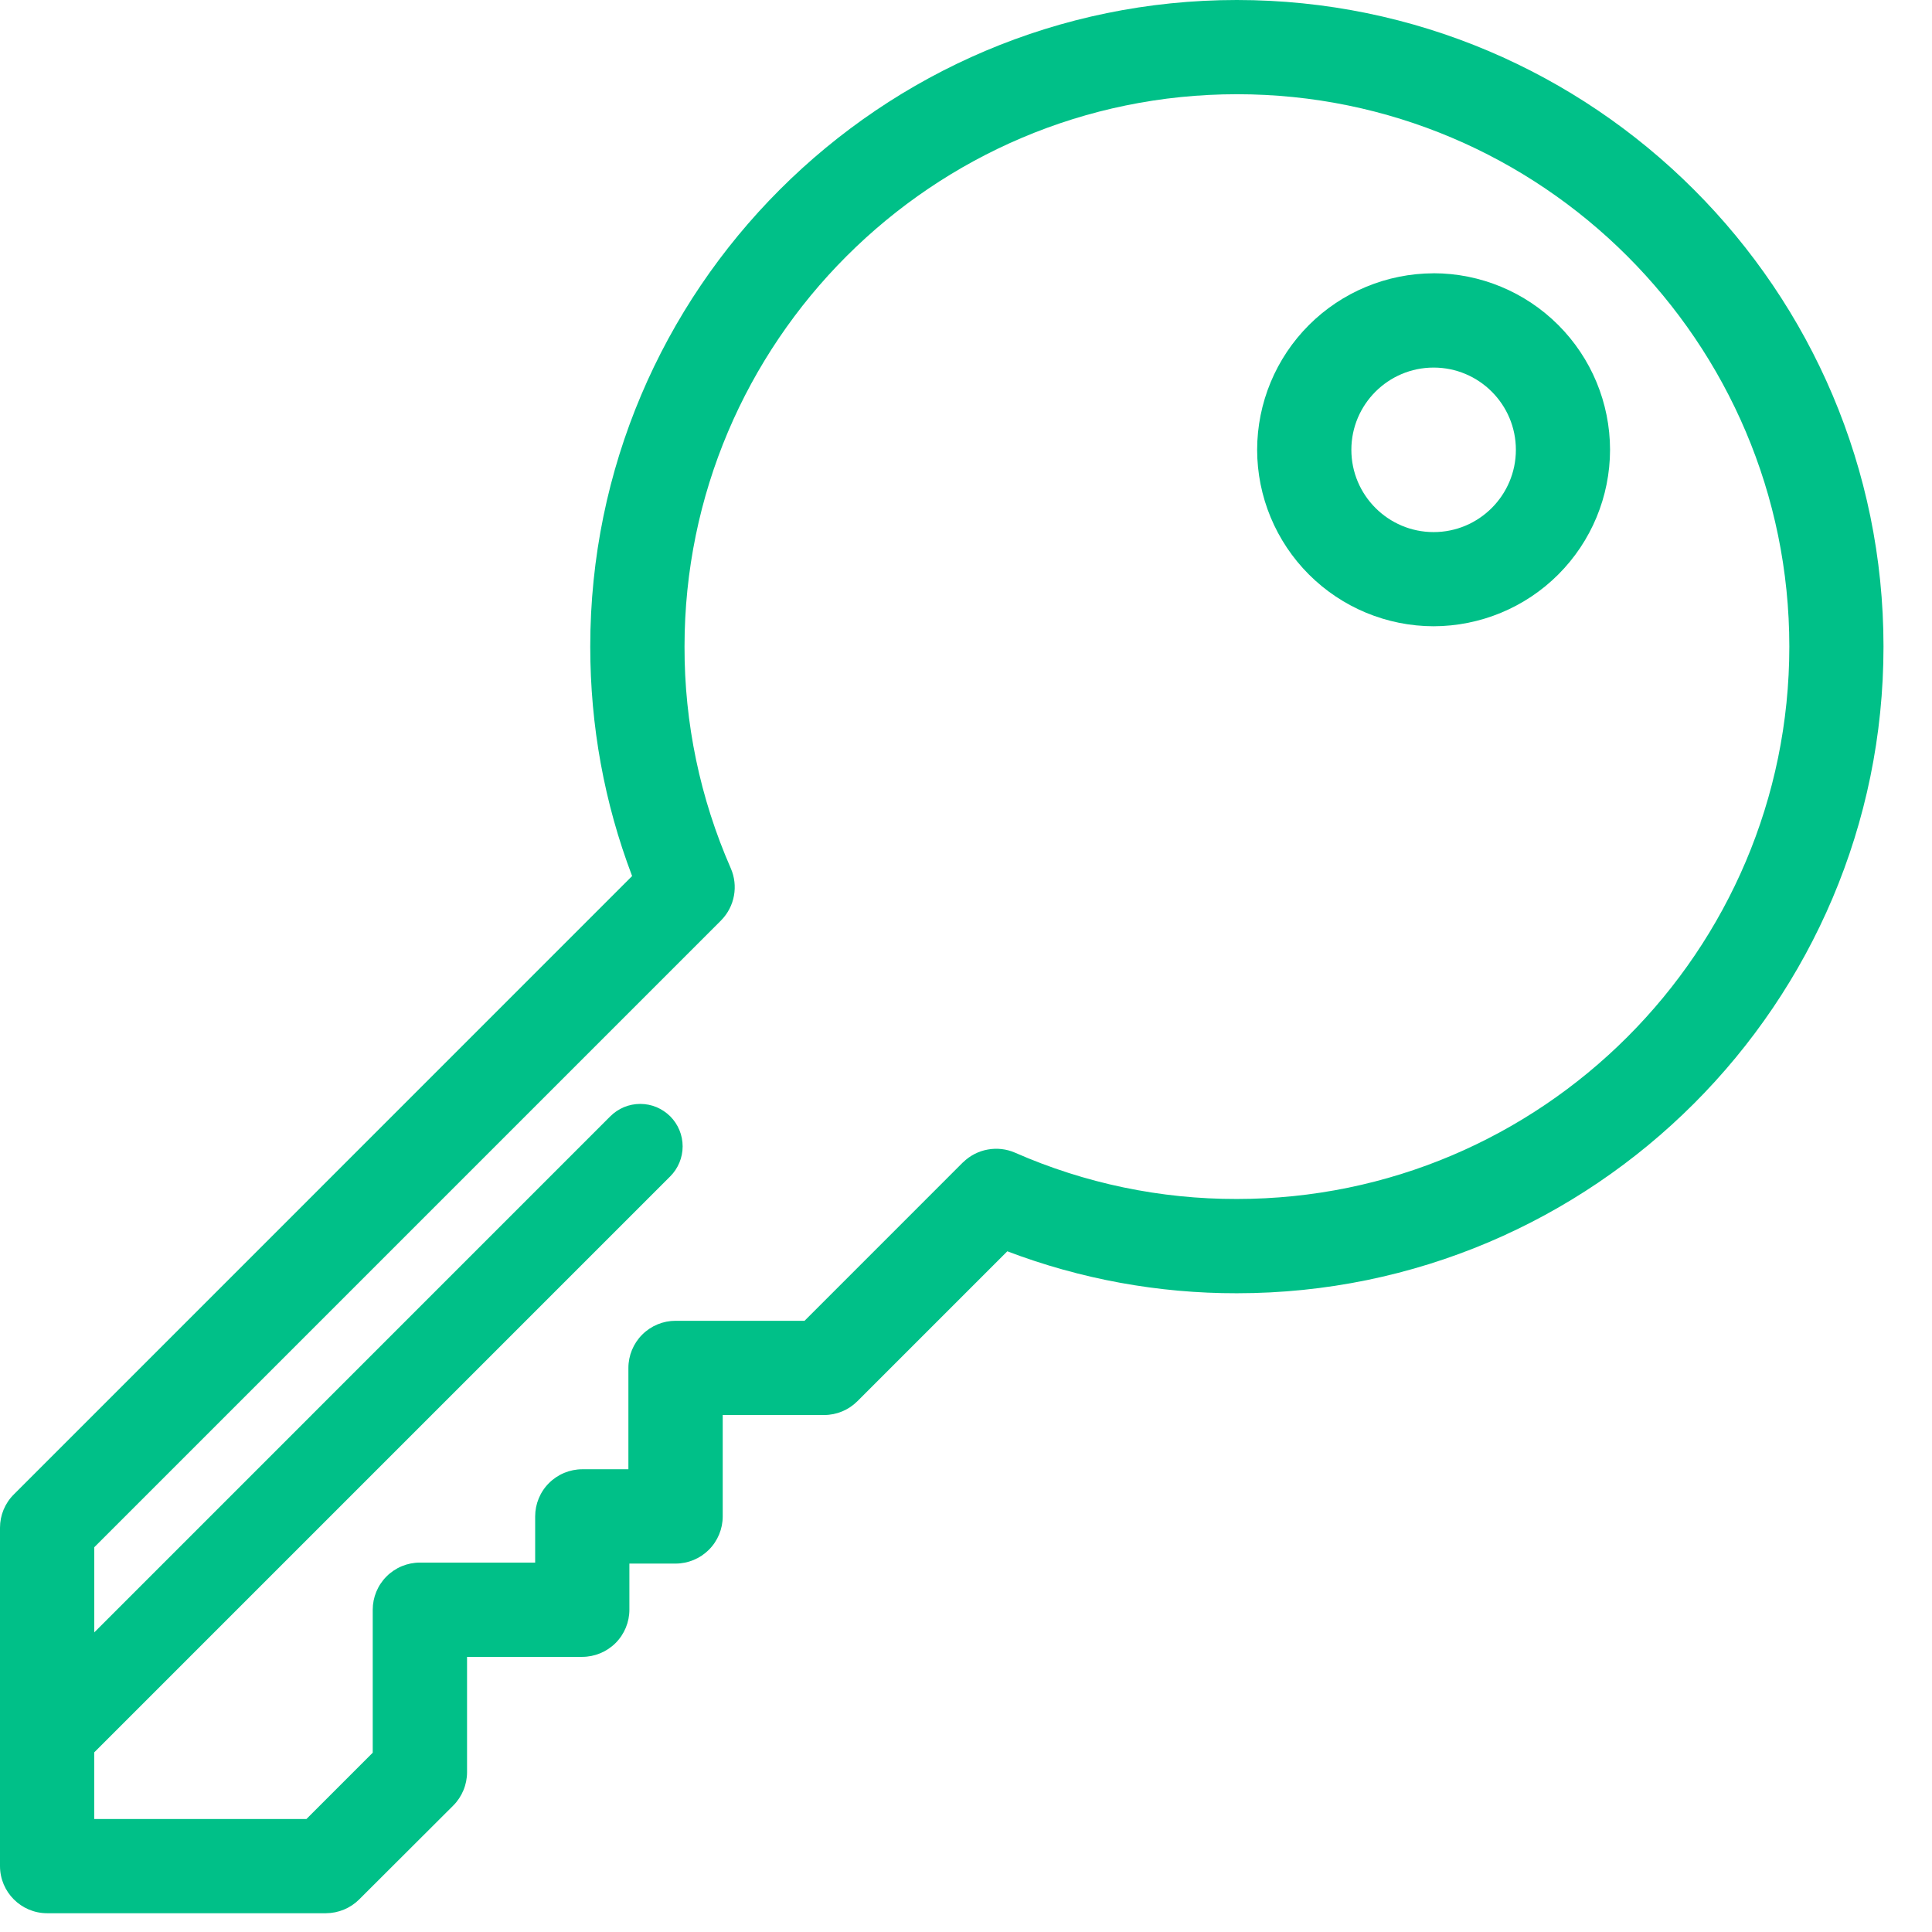 <svg width="39" height="39" viewBox="0 0 39 39" fill="none" xmlns="http://www.w3.org/2000/svg">
<path d="M24.967 0C17.77 0 11.915 5.855 11.915 13.052C11.915 14.652 12.199 16.208 12.76 17.684L0.279 30.167C0.1 30.345 0 30.587 0 30.839L0 37.669C0 38.193 0.426 38.621 0.952 38.621H6.579C6.831 38.62 7.073 38.52 7.251 38.342L9.149 36.448C9.237 36.36 9.307 36.255 9.355 36.139C9.403 36.024 9.428 35.9 9.428 35.775V33.446H11.753C12.005 33.446 12.248 33.345 12.426 33.167C12.605 32.988 12.705 32.746 12.705 32.494V31.563H13.637C13.89 31.563 14.132 31.462 14.31 31.284C14.489 31.105 14.589 30.863 14.589 30.611V28.564H16.636C16.888 28.564 17.129 28.464 17.308 28.285L20.334 25.259C21.814 25.822 23.385 26.109 24.968 26.106C32.166 26.106 38.021 20.25 38.021 13.052C38.021 5.855 32.166 0 24.965 0H24.967ZM24.967 24.203C23.426 24.206 21.902 23.889 20.491 23.269C20.318 23.193 20.125 23.171 19.939 23.205C19.753 23.238 19.581 23.327 19.445 23.459L19.436 23.466L16.241 26.662H13.637C13.385 26.662 13.143 26.762 12.964 26.941C12.786 27.119 12.685 27.361 12.685 27.614V29.659H11.755C11.502 29.659 11.26 29.76 11.082 29.938C10.903 30.116 10.803 30.359 10.803 30.611V31.543H8.476C8.223 31.543 7.981 31.644 7.803 31.822C7.624 32.001 7.524 32.243 7.524 32.495V35.381L6.186 36.719H1.902V35.374L13.53 23.746C13.609 23.667 13.672 23.572 13.715 23.468C13.758 23.364 13.78 23.253 13.78 23.141C13.78 23.028 13.758 22.917 13.715 22.813C13.672 22.709 13.609 22.615 13.53 22.535C13.45 22.456 13.356 22.393 13.252 22.349C13.148 22.306 13.037 22.284 12.924 22.284C12.812 22.284 12.7 22.306 12.596 22.349C12.492 22.393 12.398 22.456 12.319 22.535L1.903 32.952V31.233L14.553 18.583L14.561 18.574C14.694 18.438 14.782 18.266 14.816 18.08C14.85 17.894 14.828 17.702 14.752 17.528C14.133 16.117 13.814 14.593 13.818 13.052C13.818 6.905 18.821 1.902 24.97 1.902C31.117 1.902 36.12 6.903 36.12 13.052C36.12 19.201 31.117 24.203 24.968 24.203H24.967Z" fill="#00C088"/>
<path d="M28.94 5.517C27.995 5.519 27.09 5.894 26.422 6.562C25.754 7.23 25.378 8.136 25.377 9.08C25.378 10.024 25.754 10.929 26.422 11.597C27.089 12.264 27.994 12.64 28.938 12.642C29.883 12.64 30.788 12.265 31.456 11.597C32.124 10.929 32.5 10.023 32.501 9.079C32.5 8.134 32.124 7.229 31.456 6.561C30.788 5.893 29.883 5.517 28.938 5.516L28.94 5.517ZM28.94 10.741C28.024 10.741 27.279 9.996 27.279 9.08C27.279 8.164 28.024 7.42 28.94 7.42C29.856 7.42 30.6 8.164 30.6 9.08C30.6 9.996 29.856 10.741 28.94 10.741Z" fill="#00C088"/>
</svg>
